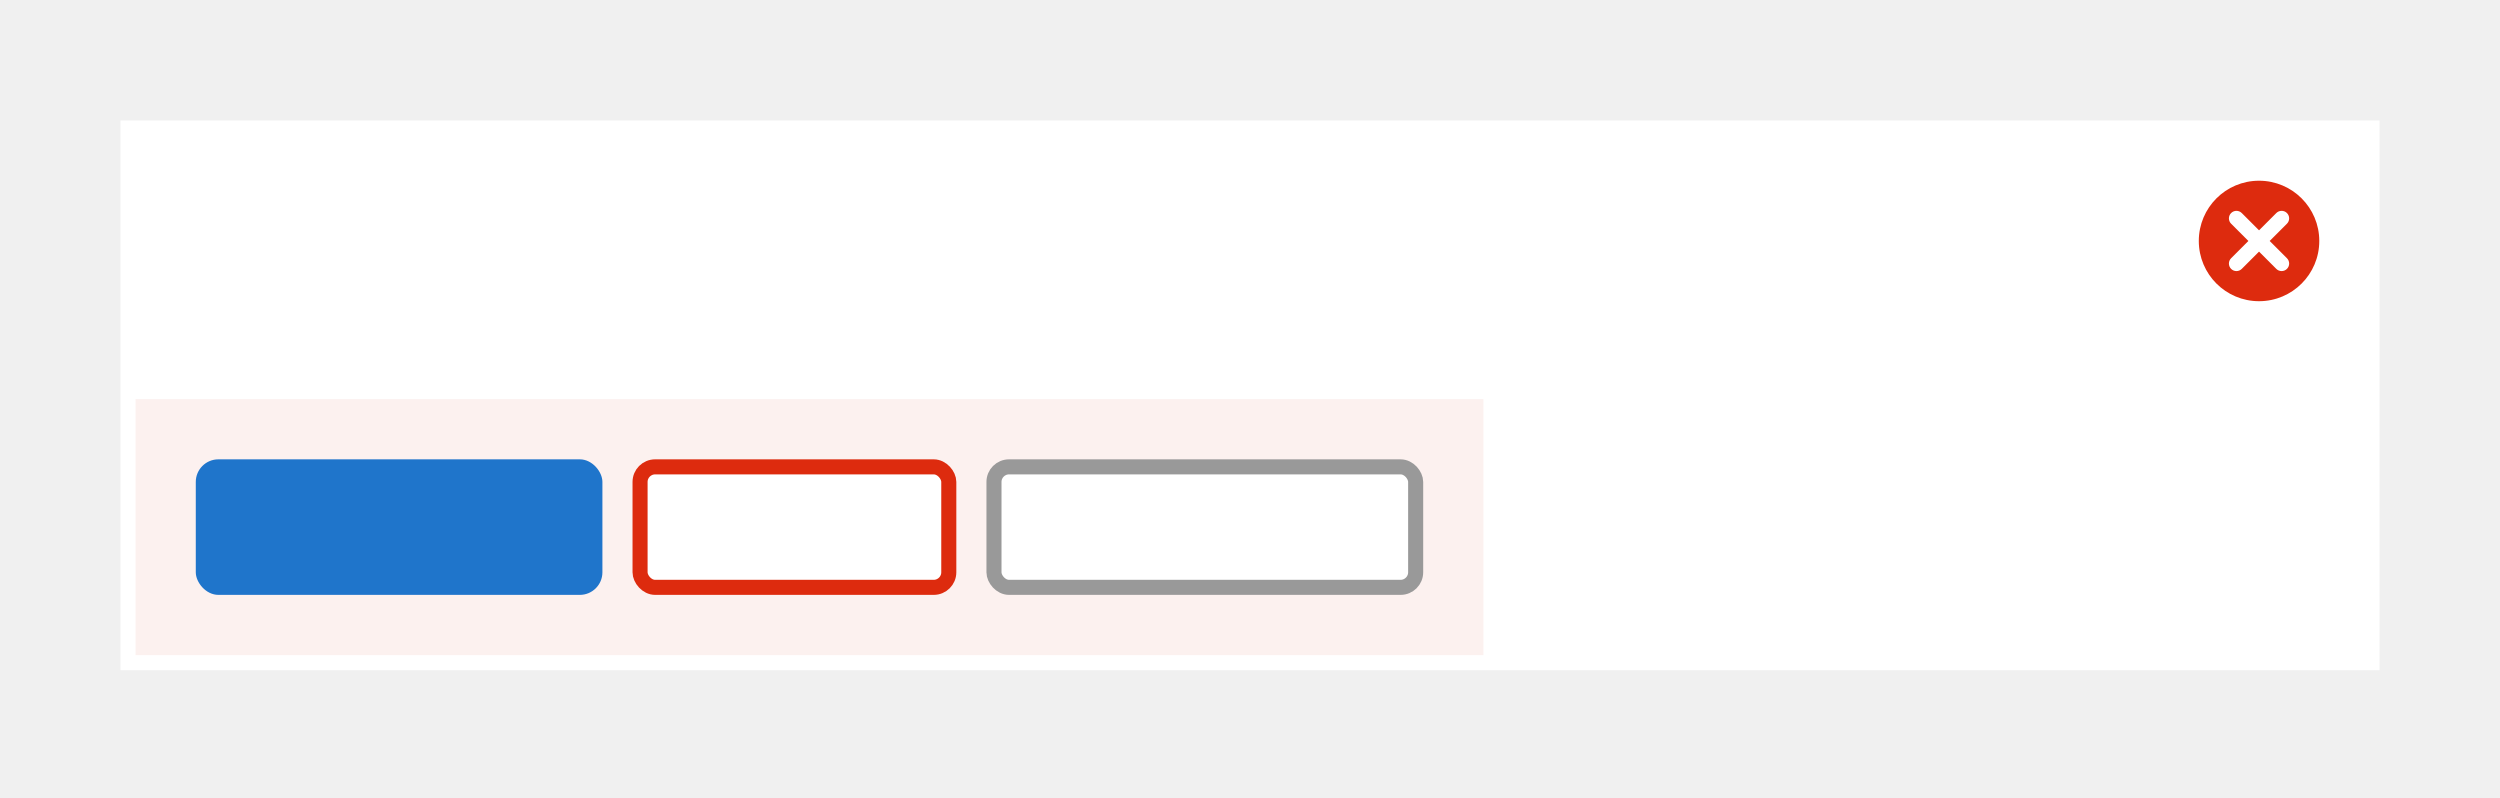 <svg width="332" height="106" viewBox="0 0 332 106" fill="none" xmlns="http://www.w3.org/2000/svg">
<rect width="332" height="106" fill="#F0F0F0"/>
<rect x="16" y="16" width="300" height="73" fill="white"/>
<rect x="18" y="53" width="179" height="34" fill="#FCF1EF"/>
<rect x="26" y="61" width="54" height="18" rx="3" fill="#1F75CB"/>
<rect x="85" y="62" width="41" height="16" rx="2" fill="white" stroke="#DD2B0E" stroke-width="2"/>
<rect x="132" y="62" width="56" height="16" rx="2" fill="white" stroke="#999999" stroke-width="2"/>
<path fill-rule="evenodd" clip-rule="evenodd" d="M300 40C304.418 40 308 36.418 308 32C308 27.582 304.418 24 300 24C295.582 24 292 27.582 292 32C292 36.418 295.582 40 300 40ZM296.293 28.293C296.683 27.902 297.317 27.902 297.707 28.293L300 30.586L302.293 28.293C302.683 27.902 303.317 27.902 303.707 28.293C304.098 28.683 304.098 29.317 303.707 29.707L301.414 32L303.707 34.293C304.098 34.683 304.098 35.317 303.707 35.707C303.317 36.098 302.683 36.098 302.293 35.707L300 33.414L297.707 35.707C297.317 36.098 296.683 36.098 296.293 35.707C295.902 35.317 295.902 34.683 296.293 34.293L298.586 32L296.293 29.707C295.902 29.317 295.902 28.683 296.293 28.293Z" fill="#DD2B0E"/>
</svg>
